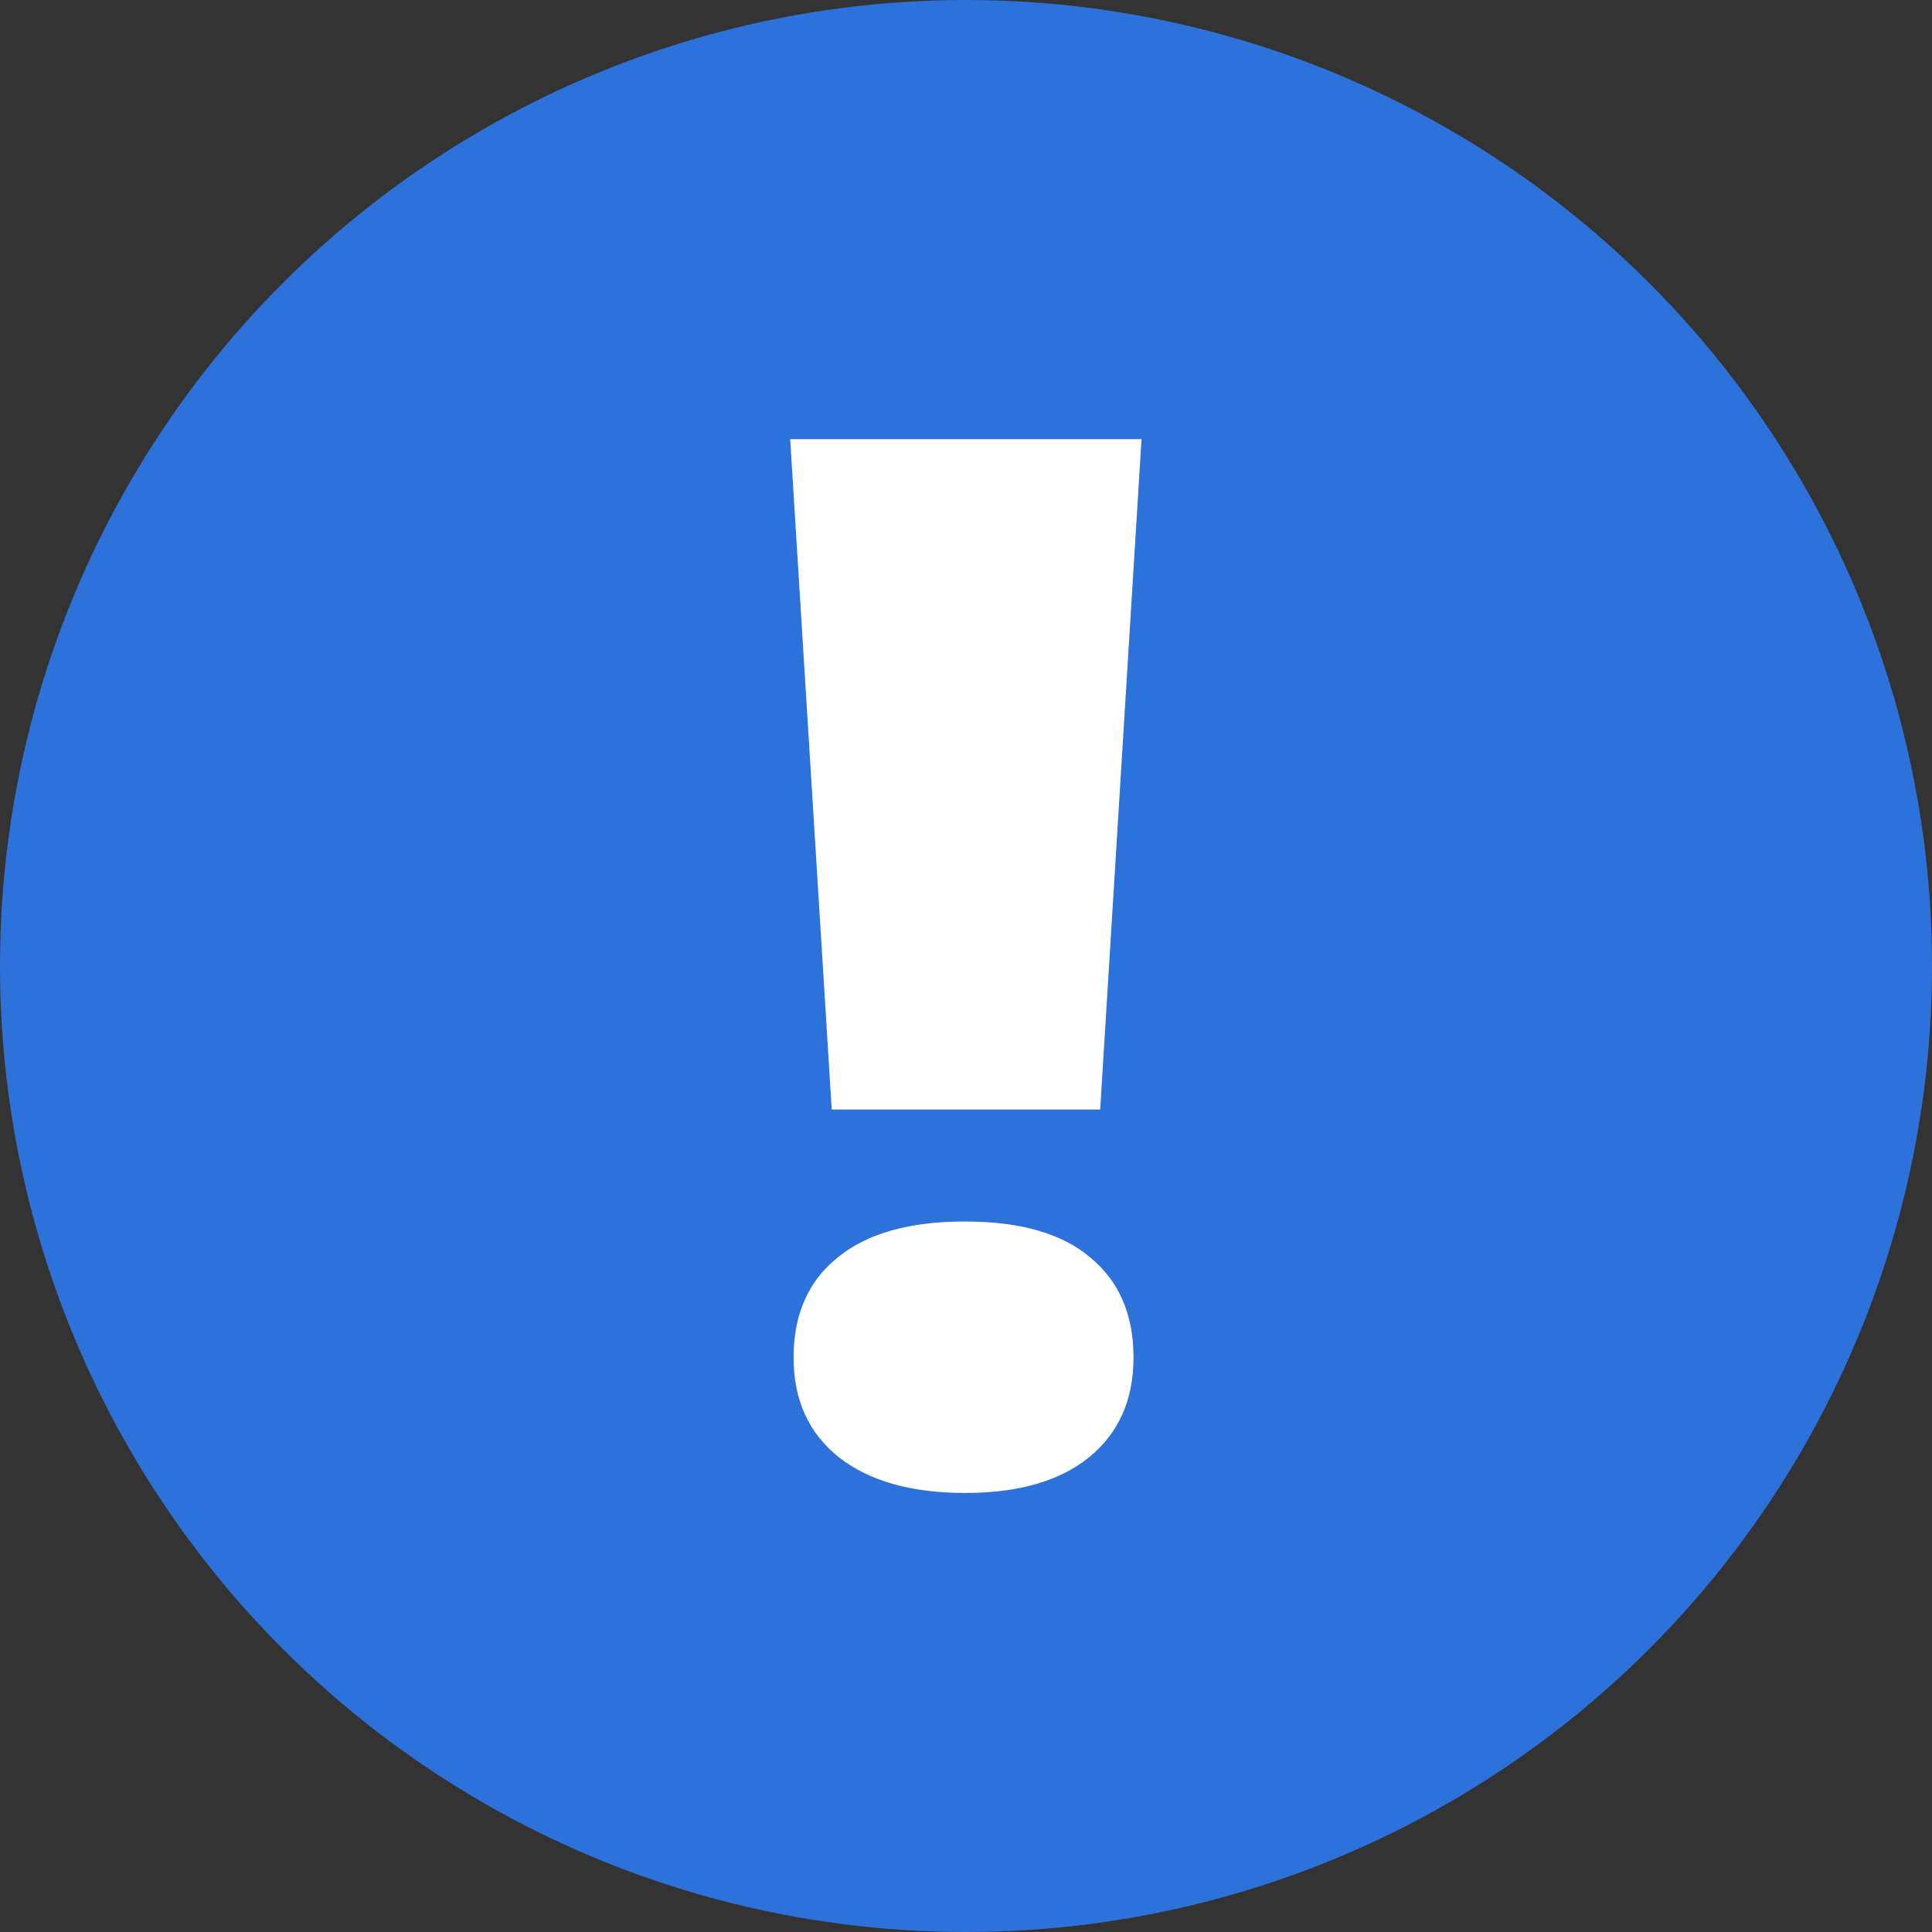 <svg xmlns="http://www.w3.org/2000/svg" width="20" height="20" viewBox="0 0 20 20" fill="none"><rect x="0" y="0" width="20" height="20" fill="#333333" stroke="none"/><circle cx="10" cy="10" r="10" fill="#2D72DB"/><path d="M11.389 11.486H8.61l-.43-6.94h3.637zm-3.174 2.567q0-.668.455-1.034.454-.375 1.321-.374.86 0 1.297.374.446.368.446 1.034 0 .66-.463 1.035-.455.367-1.28.367-.833 0-1.304-.367-.472-.374-.472-1.035" fill="#fff"/></svg>